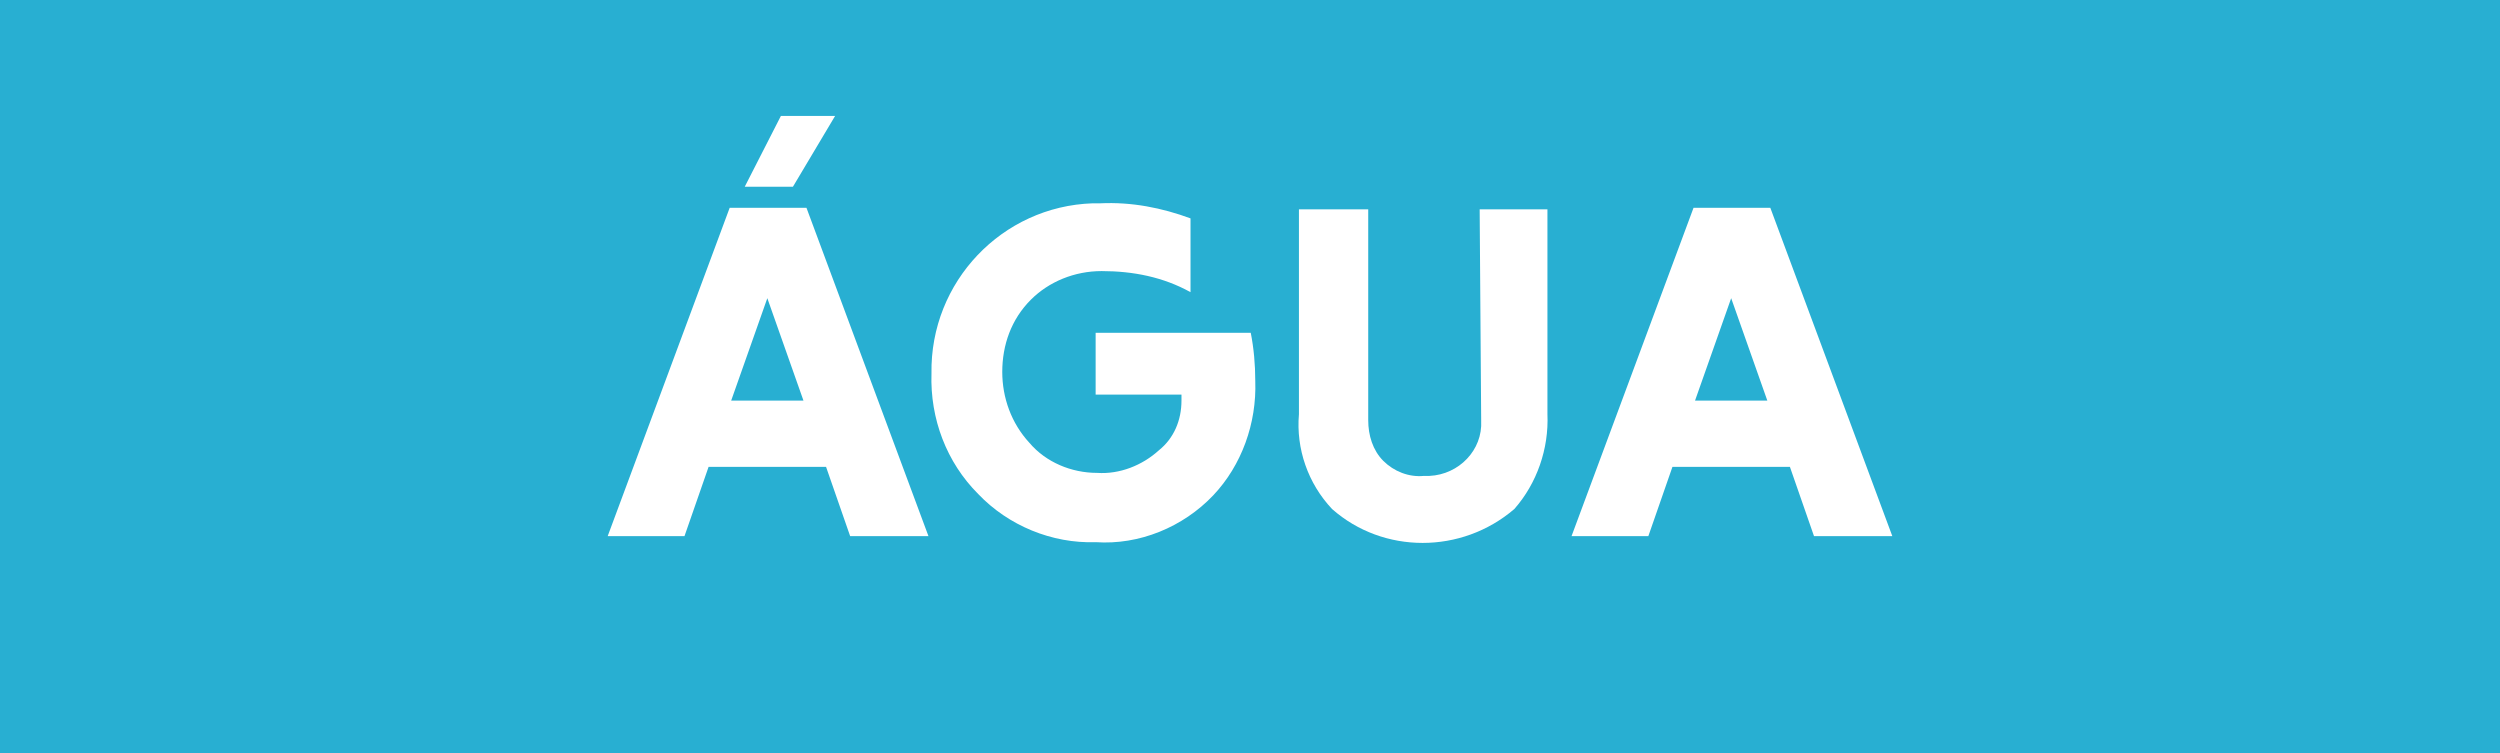<?xml version="1.0" encoding="UTF-8"?><svg id="a" xmlns="http://www.w3.org/2000/svg" viewBox="0 0 166 50"><defs><style>.b{fill:#fff;}.c{fill:#28afd2;}</style></defs><rect class="c" width="166" height="50"/><g><path class="b" d="M56.45,35.6l-1.6-4.6h-7.8l-1.6,4.6h-5.1l8.1-21.8h5.1l8.1,21.8h-5.2Zm-5.5-15.8l-2.4,6.8h4.8l-2.4-6.8Zm.9-12.1h3.6l-2.8,4.7h-3.2l2.4-4.7Z"/><path class="b" d="M79.05,14.5v4.9c-1.8-1-3.8-1.4-5.9-1.4-1.8,0-3.5,.7-4.7,1.9-1.3,1.3-1.9,3-1.9,4.8,0,1.7,.6,3.4,1.8,4.7,1.1,1.3,2.8,2,4.5,2,1.5,.1,3-.5,4.1-1.5,1-.8,1.5-2,1.5-3.3v-.4h-5.7v-4.1h10.3c.2,1,.3,2.1,.3,3.2,.1,2.8-.9,5.6-2.8,7.6-2,2.1-4.9,3.3-7.8,3.1-2.9,.1-5.8-1.1-7.8-3.2-2.1-2.1-3.2-5-3.1-8-.1-6.1,4.7-11.1,10.7-11.3h.5c2.1-.1,4.1,.3,6,1Z"/><path class="b" d="M98.25,13.9h4.5v13.6c.1,2.3-.7,4.6-2.2,6.3-3.5,3-8.7,3-12.1,0-1.6-1.7-2.4-4-2.2-6.3V13.9h4.6v14c0,1,.3,2,1,2.7s1.7,1.1,2.7,1c2,.1,3.7-1.4,3.8-3.3v-.4l-.1-14Z"/><path class="b" d="M120.45,35.6l-1.6-4.6h-7.8l-1.6,4.6h-5.1l8.1-21.8h5.1l8.1,21.8h-5.2Zm-5.5-15.8l-2.4,6.8h4.8l-2.4-6.8Z"/></g></svg>
